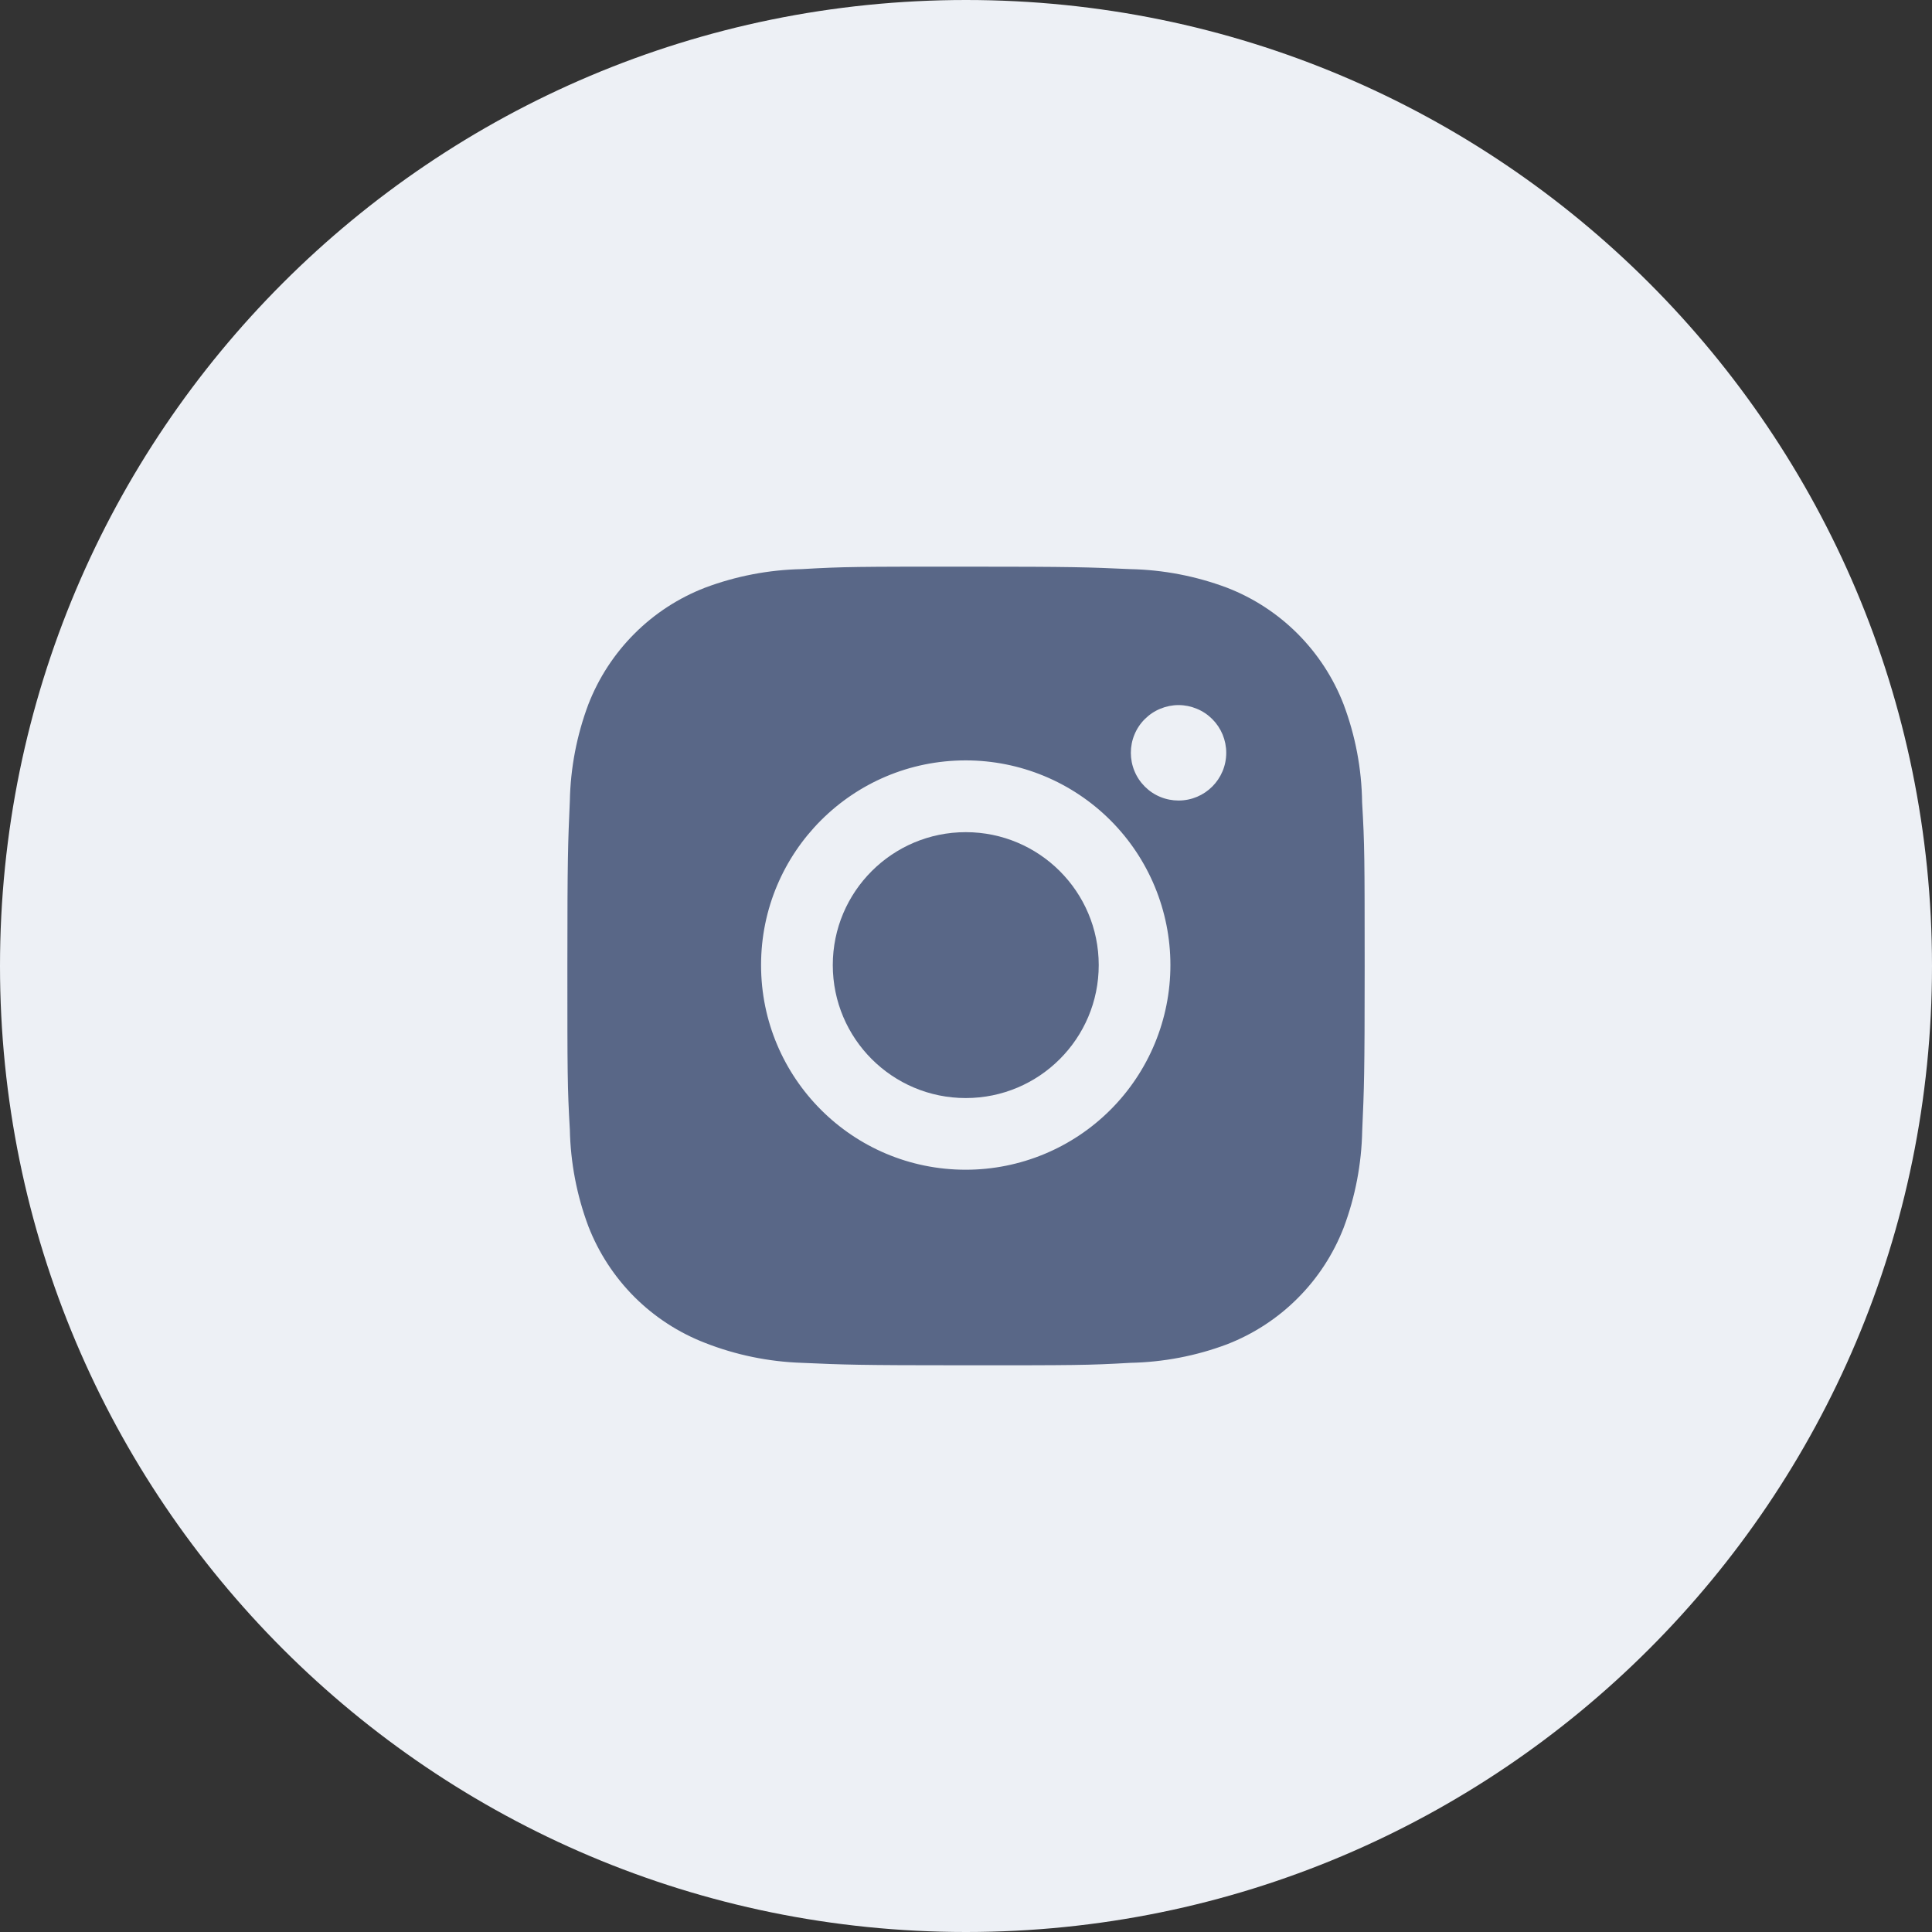 <svg width="40" height="40" viewBox="0 0 40 40" fill="none" xmlns="http://www.w3.org/2000/svg">
<rect x="0" y="0" width="40" height="40" fill="#333333" stroke="none"/>
<g id="logo / social" clip-path="url(#clip0_883_34368)">
<path id="Vector" d="M40 20C40 8.954 31.046 0 20 0C8.954 0 0 8.954 0 20C0 31.046 8.954 40 20 40C31.046 40 40 31.046 40 20Z" fill="#EDF0F5"/>
<path id="Vector_2" d="M28.201 16.613C28.192 15.918 28.062 15.231 27.817 14.581C27.605 14.033 27.28 13.536 26.865 13.12C26.449 12.704 25.952 12.38 25.404 12.168C24.762 11.927 24.085 11.797 23.4 11.783C22.518 11.743 22.238 11.732 20 11.732C17.761 11.732 17.474 11.732 16.599 11.783C15.914 11.797 15.237 11.927 14.596 12.168C14.048 12.38 13.55 12.704 13.135 13.12C12.719 13.536 12.395 14.033 12.182 14.581C11.941 15.222 11.811 15.9 11.798 16.584C11.759 17.467 11.747 17.747 11.747 19.985C11.747 22.224 11.747 22.51 11.798 23.386C11.812 24.072 11.941 24.748 12.182 25.391C12.395 25.939 12.72 26.436 13.135 26.852C13.551 27.267 14.049 27.591 14.597 27.803C15.236 28.054 15.914 28.193 16.6 28.216C17.483 28.255 17.762 28.267 20.001 28.267C22.239 28.267 22.526 28.267 23.402 28.216C24.087 28.202 24.764 28.073 25.405 27.832C25.953 27.619 26.451 27.295 26.866 26.879C27.282 26.464 27.606 25.966 27.819 25.418C28.06 24.777 28.189 24.1 28.203 23.413C28.242 22.532 28.254 22.252 28.254 20.013C28.253 17.774 28.253 17.49 28.201 16.613ZM19.994 24.218C17.653 24.218 15.757 22.322 15.757 19.981C15.757 17.639 17.653 15.743 19.994 15.743C21.118 15.743 22.196 16.189 22.991 16.984C23.786 17.779 24.232 18.857 24.232 19.981C24.232 21.105 23.786 22.182 22.991 22.977C22.196 23.772 21.118 24.218 19.994 24.218ZM24.401 16.574C24.271 16.574 24.142 16.549 24.022 16.499C23.902 16.45 23.794 16.377 23.702 16.285C23.61 16.193 23.537 16.084 23.488 15.964C23.438 15.844 23.413 15.716 23.413 15.586C23.413 15.456 23.438 15.328 23.488 15.208C23.537 15.088 23.61 14.979 23.702 14.888C23.794 14.796 23.902 14.723 24.022 14.674C24.142 14.624 24.271 14.598 24.4 14.598C24.53 14.598 24.658 14.624 24.778 14.674C24.898 14.723 25.007 14.796 25.099 14.888C25.19 14.979 25.263 15.088 25.313 15.208C25.362 15.328 25.388 15.456 25.388 15.586C25.388 16.132 24.946 16.574 24.401 16.574Z" fill="#596787"/>
<path id="Vector_3" d="M19.995 22.734C21.515 22.734 22.748 21.502 22.748 19.981C22.748 18.461 21.515 17.229 19.995 17.229C18.475 17.229 17.242 18.461 17.242 19.981C17.242 21.502 18.475 22.734 19.995 22.734Z" fill="#596787"/>
</g>
<defs>
<clipPath id="clip0_883_34368">
<rect width="40" height="40" fill="white"/>
</clipPath>
</defs>
</svg>
